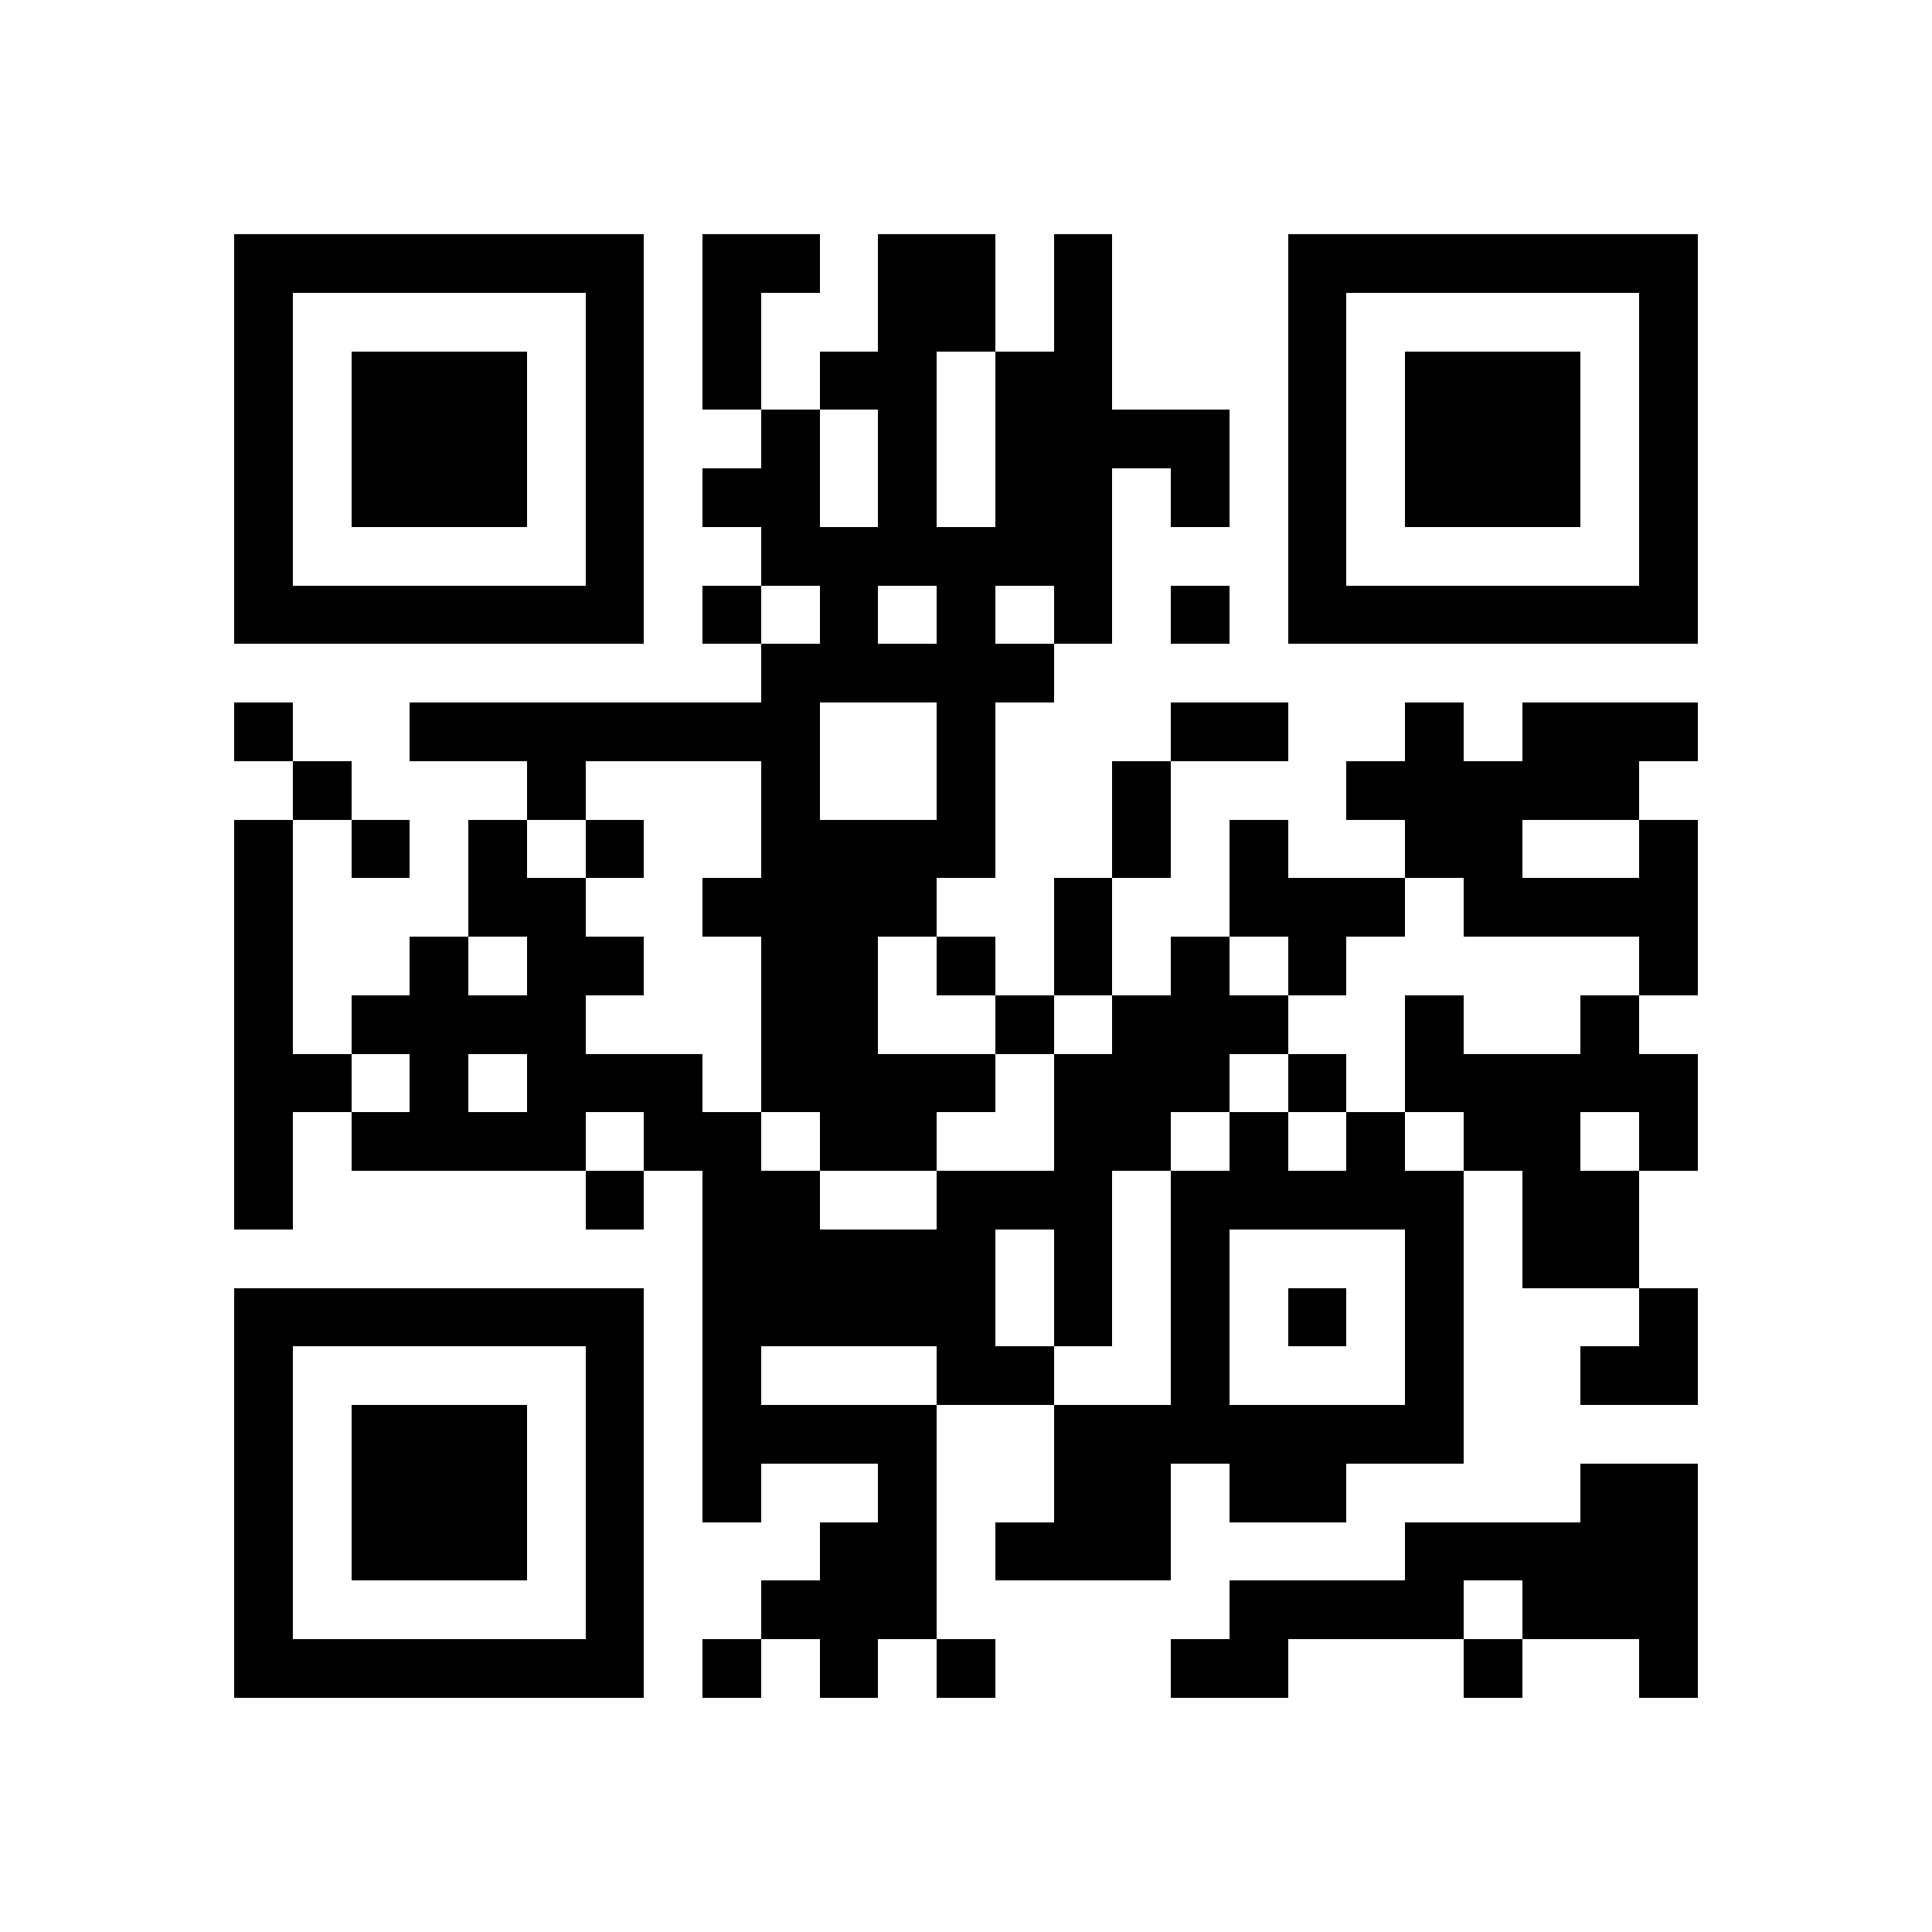 <svg xmlns="http://www.w3.org/2000/svg" viewBox="0 0 33 33" shape-rendering="crispEdges"><path fill="#ffffff" d="M0 0h33v33H0z"/><path stroke="#000000" d="M4 4.5h7m1 0h2m1 0h2m1 0h1m3 0h7M4 5.5h1m5 0h1m1 0h1m2 0h2m1 0h1m3 0h1m5 0h1M4 6.5h1m1 0h3m1 0h1m1 0h1m1 0h2m1 0h2m3 0h1m1 0h3m1 0h1M4 7.5h1m1 0h3m1 0h1m2 0h1m1 0h1m1 0h4m1 0h1m1 0h3m1 0h1M4 8.5h1m1 0h3m1 0h1m1 0h2m1 0h1m1 0h2m1 0h1m1 0h1m1 0h3m1 0h1M4 9.5h1m5 0h1m2 0h6m3 0h1m5 0h1M4 10.5h7m1 0h1m1 0h1m1 0h1m1 0h1m1 0h1m1 0h7M13 11.5h5M4 12.5h1m2 0h7m2 0h1m3 0h2m2 0h1m1 0h3M5 13.5h1m3 0h1m3 0h1m2 0h1m2 0h1m3 0h5M4 14.5h1m1 0h1m1 0h1m1 0h1m2 0h4m2 0h1m1 0h1m2 0h2m2 0h1M4 15.5h1m3 0h2m2 0h4m2 0h1m2 0h3m1 0h4M4 16.5h1m2 0h1m1 0h2m2 0h2m1 0h1m1 0h1m1 0h1m1 0h1m5 0h1M4 17.5h1m1 0h4m3 0h2m2 0h1m1 0h3m2 0h1m2 0h1M4 18.5h2m1 0h1m1 0h3m1 0h4m1 0h3m1 0h1m1 0h5M4 19.5h1m1 0h4m1 0h2m1 0h2m2 0h2m1 0h1m1 0h1m1 0h2m1 0h1M4 20.5h1m5 0h1m1 0h2m2 0h3m1 0h5m1 0h2M12 21.5h5m1 0h1m1 0h1m3 0h1m1 0h2M4 22.5h7m1 0h5m1 0h1m1 0h1m1 0h1m1 0h1m3 0h1M4 23.5h1m5 0h1m1 0h1m3 0h2m2 0h1m3 0h1m2 0h2M4 24.5h1m1 0h3m1 0h1m1 0h4m2 0h7M4 25.5h1m1 0h3m1 0h1m1 0h1m2 0h1m2 0h2m1 0h2m4 0h2M4 26.5h1m1 0h3m1 0h1m3 0h2m1 0h3m4 0h5M4 27.5h1m5 0h1m2 0h3m5 0h4m1 0h3M4 28.5h7m1 0h1m1 0h1m1 0h1m3 0h2m3 0h1m2 0h1"/></svg>
